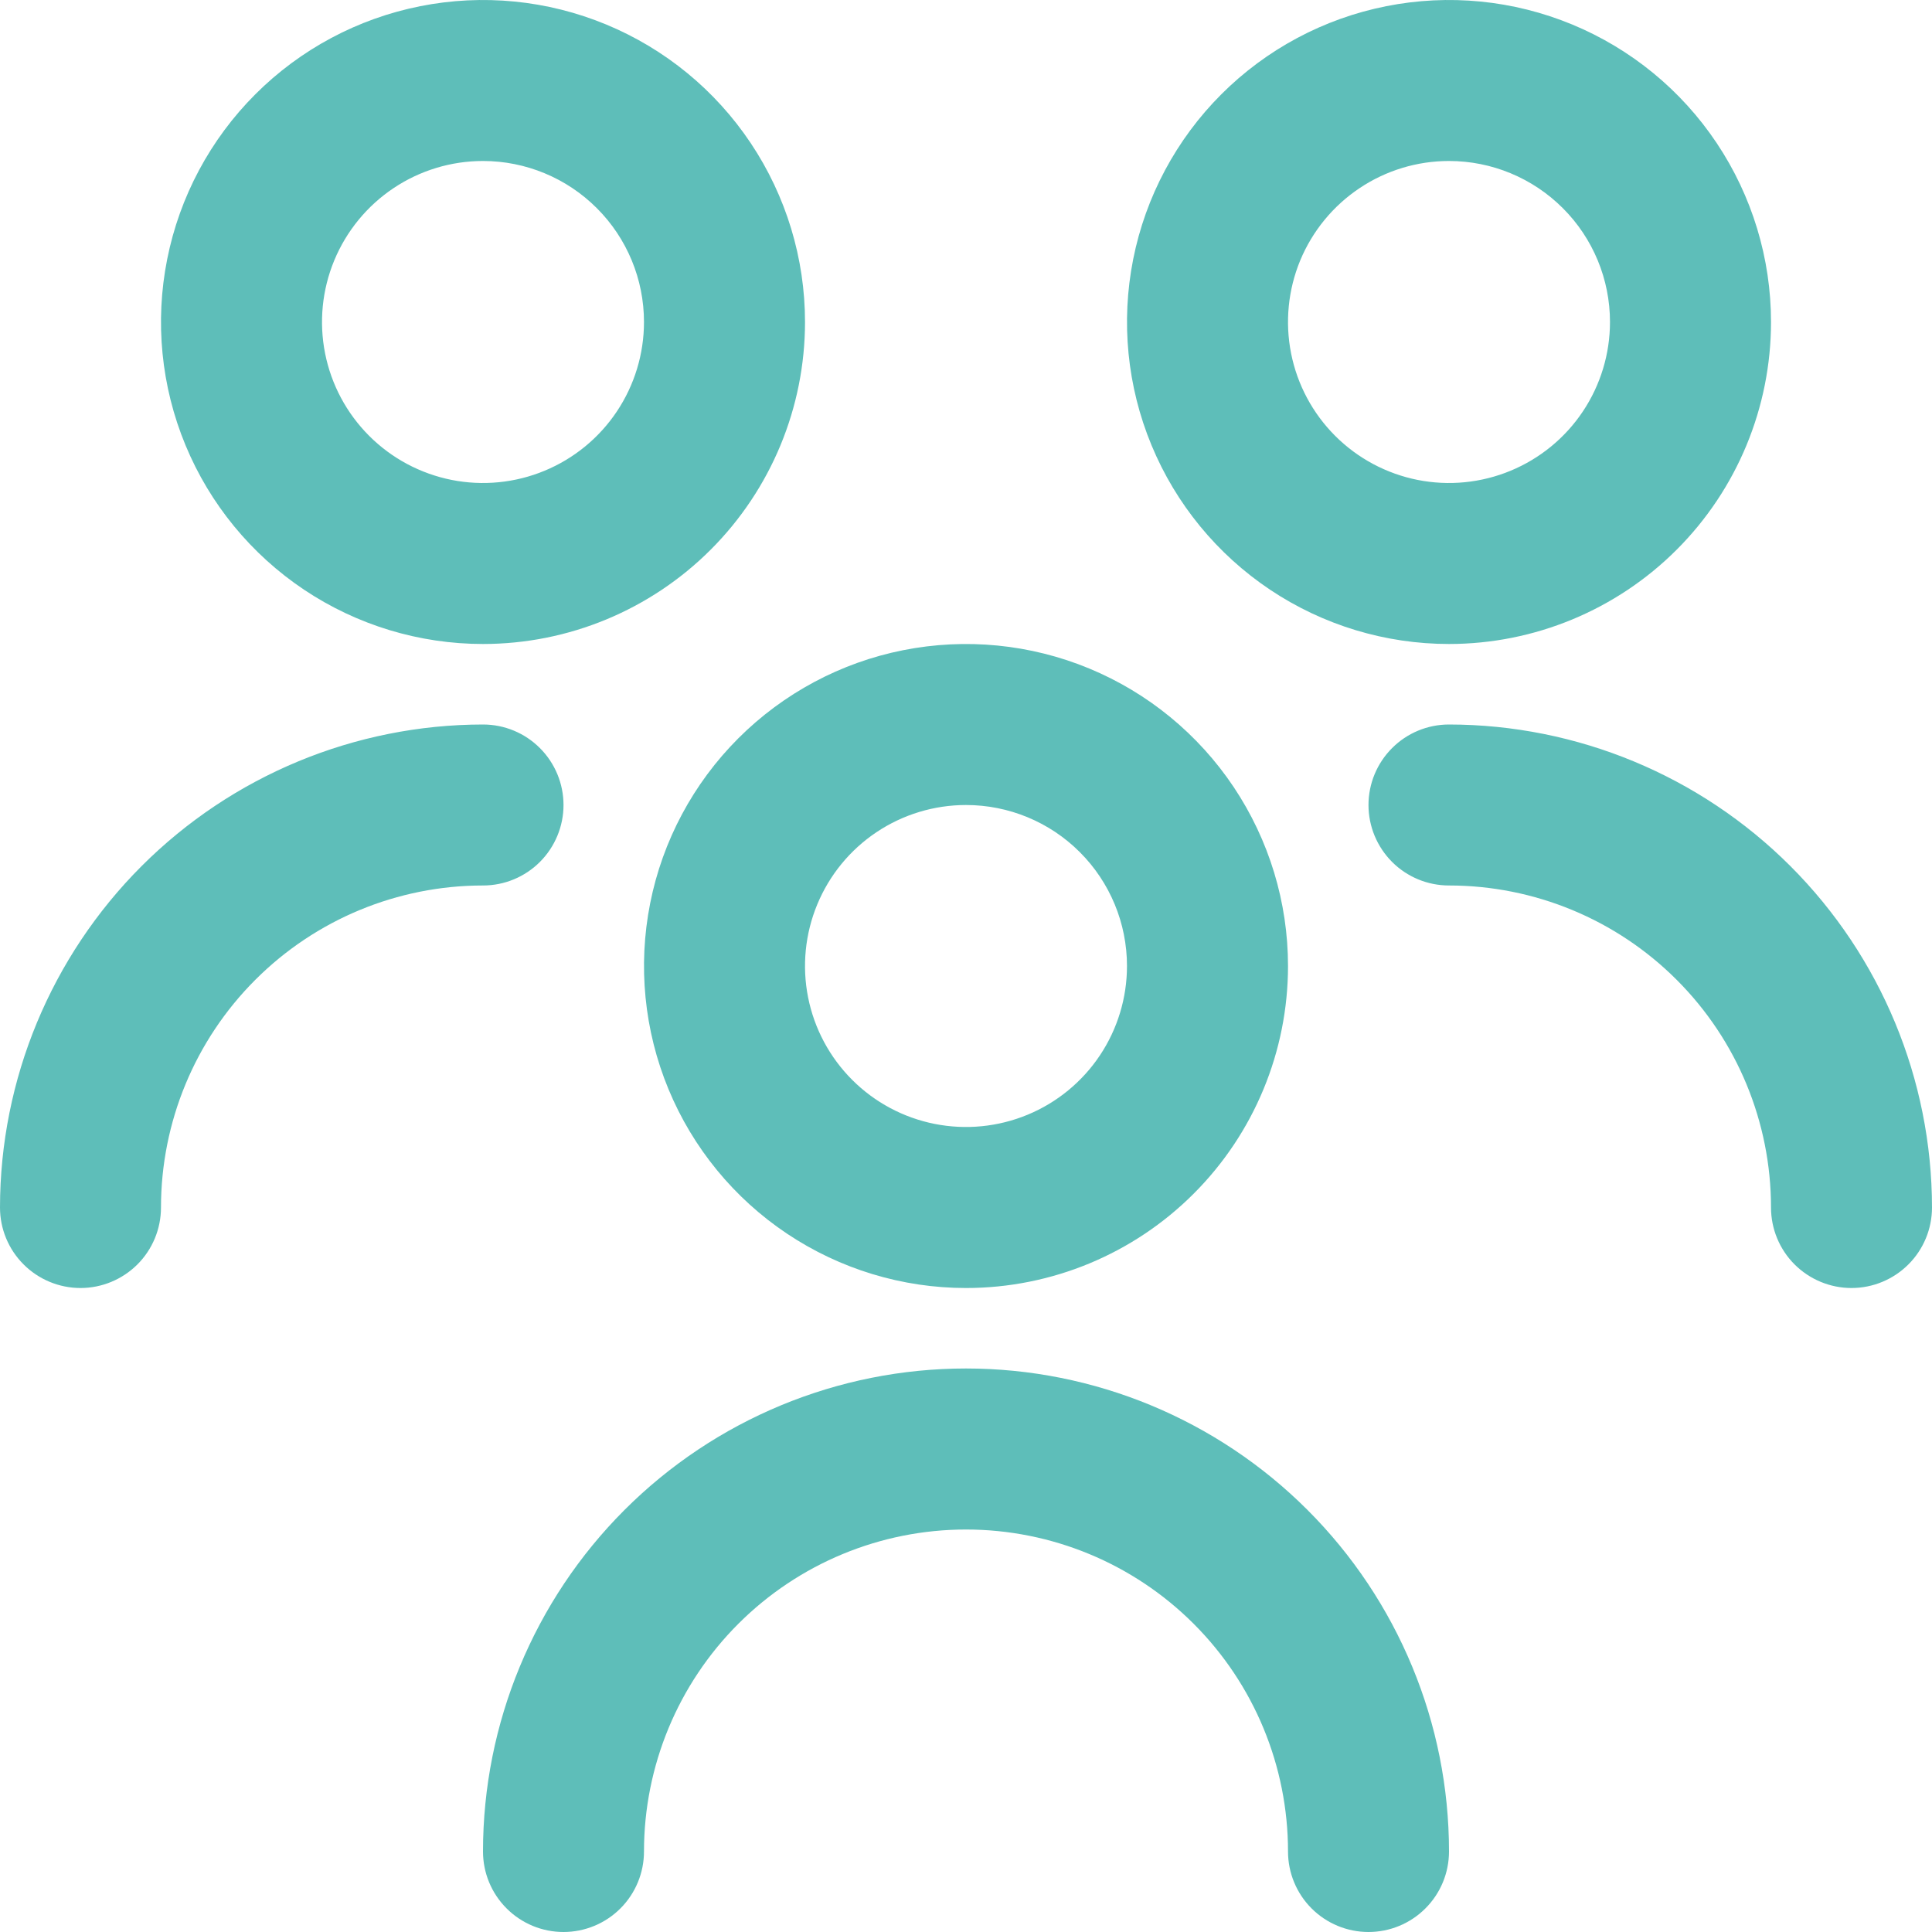 <svg xmlns="http://www.w3.org/2000/svg" width="52" height="52" viewBox="0 0 52 52" fill="none"><g id="usuarios-alt 1" clip-path="url(#clip0_358_2255)"><path id="Vector" d="M26 34.667C24.286 34.667 22.61 34.158 21.185 33.206C19.76 32.254 18.649 30.9 17.993 29.317C17.337 27.733 17.166 25.99 17.5 24.309C17.834 22.628 18.66 21.084 19.872 19.872C21.084 18.66 22.628 17.834 24.309 17.5C25.99 17.166 27.733 17.337 29.317 17.993C30.9 18.649 32.254 19.76 33.206 21.185C34.158 22.61 34.667 24.286 34.667 26C34.667 28.299 33.754 30.503 32.128 32.128C30.503 33.754 28.299 34.667 26 34.667ZM26 21.667C25.143 21.667 24.305 21.921 23.593 22.397C22.88 22.873 22.325 23.55 21.997 24.342C21.669 25.134 21.583 26.005 21.75 26.845C21.917 27.686 22.33 28.458 22.936 29.064C23.542 29.67 24.314 30.083 25.155 30.25C25.995 30.417 26.866 30.331 27.658 30.003C28.45 29.675 29.127 29.12 29.603 28.407C30.079 27.695 30.333 26.857 30.333 26C30.333 24.851 29.877 23.748 29.064 22.936C28.252 22.123 27.149 21.667 26 21.667ZM39 49.833C39 46.386 37.63 43.079 35.192 40.641C32.754 38.203 29.448 36.833 26 36.833C22.552 36.833 19.246 38.203 16.808 40.641C14.37 43.079 13 46.386 13 49.833C13 50.408 13.228 50.959 13.635 51.365C14.041 51.772 14.592 52 15.167 52C15.741 52 16.292 51.772 16.699 51.365C17.105 50.959 17.333 50.408 17.333 49.833C17.333 47.535 18.246 45.33 19.872 43.705C21.497 42.08 23.701 41.167 26 41.167C28.299 41.167 30.503 42.08 32.128 43.705C33.754 45.33 34.667 47.535 34.667 49.833C34.667 50.408 34.895 50.959 35.301 51.365C35.708 51.772 36.259 52 36.833 52C37.408 52 37.959 51.772 38.365 51.365C38.772 50.959 39 50.408 39 49.833ZM39 17.333C37.286 17.333 35.61 16.825 34.185 15.873C32.76 14.92 31.649 13.567 30.993 11.983C30.337 10.4 30.166 8.657 30.5 6.976C30.834 5.295 31.66 3.75 32.872 2.538C34.084 1.326 35.628 0.501 37.309 0.167C38.99 -0.168 40.733 0.004 42.317 0.66C43.9 1.316 45.254 2.426 46.206 3.852C47.158 5.277 47.667 6.953 47.667 8.667C47.667 10.965 46.754 13.17 45.128 14.795C43.503 16.42 41.298 17.333 39 17.333ZM39 4.333C38.143 4.333 37.305 4.587 36.593 5.064C35.88 5.54 35.325 6.217 34.996 7.008C34.669 7.8 34.583 8.671 34.75 9.512C34.917 10.353 35.33 11.125 35.936 11.731C36.542 12.337 37.314 12.749 38.155 12.917C38.995 13.084 39.867 12.998 40.658 12.67C41.45 12.342 42.127 11.787 42.603 11.074C43.079 10.361 43.333 9.524 43.333 8.667C43.333 7.517 42.877 6.415 42.064 5.603C41.252 4.79 40.149 4.333 39 4.333ZM52 32.5C51.997 29.053 50.626 25.749 48.189 23.311C45.751 20.874 42.447 19.503 39 19.5C38.425 19.5 37.874 19.728 37.468 20.135C37.062 20.541 36.833 21.092 36.833 21.667C36.833 22.241 37.062 22.792 37.468 23.199C37.874 23.605 38.425 23.833 39 23.833C41.298 23.833 43.503 24.746 45.128 26.372C46.754 27.997 47.667 30.201 47.667 32.5C47.667 33.075 47.895 33.626 48.301 34.032C48.708 34.438 49.259 34.667 49.833 34.667C50.408 34.667 50.959 34.438 51.365 34.032C51.772 33.626 52 33.075 52 32.5ZM13 17.333C11.286 17.333 9.61 16.825 8.185 15.873C6.76 14.92 5.649 13.567 4.993 11.983C4.337 10.4 4.165 8.657 4.5 6.976C4.834 5.295 5.66 3.75 6.872 2.538C8.084 1.326 9.628 0.501 11.309 0.167C12.99 -0.168 14.733 0.004 16.317 0.66C17.9 1.316 19.254 2.426 20.206 3.852C21.158 5.277 21.667 6.953 21.667 8.667C21.667 10.965 20.754 13.17 19.128 14.795C17.503 16.42 15.299 17.333 13 17.333ZM13 4.333C12.143 4.333 11.305 4.587 10.592 5.064C9.88 5.54 9.325 6.217 8.997 7.008C8.669 7.8 8.583 8.671 8.75 9.512C8.917 10.353 9.33 11.125 9.936 11.731C10.542 12.337 11.314 12.749 12.155 12.917C12.995 13.084 13.867 12.998 14.658 12.67C15.45 12.342 16.127 11.787 16.603 11.074C17.079 10.361 17.333 9.524 17.333 8.667C17.333 7.517 16.877 6.415 16.064 5.603C15.252 4.79 14.149 4.333 13 4.333ZM4.333 32.5C4.333 30.201 5.246 27.997 6.872 26.372C8.497 24.746 10.701 23.833 13 23.833C13.575 23.833 14.126 23.605 14.532 23.199C14.938 22.792 15.167 22.241 15.167 21.667C15.167 21.092 14.938 20.541 14.532 20.135C14.126 19.728 13.575 19.5 13 19.5C9.553 19.503 6.249 20.874 3.811 23.311C1.374 25.749 0.003 29.053 0 32.5C0 33.075 0.228 33.626 0.635 34.032C1.041 34.438 1.592 34.667 2.167 34.667C2.741 34.667 3.292 34.438 3.699 34.032C4.105 33.626 4.333 33.075 4.333 32.5Z" fill="#5EBEB9"></path></g><defs><clipPath id="clip0_358_2255"><rect width="52" height="52" fill="white"></rect></clipPath></defs></svg>